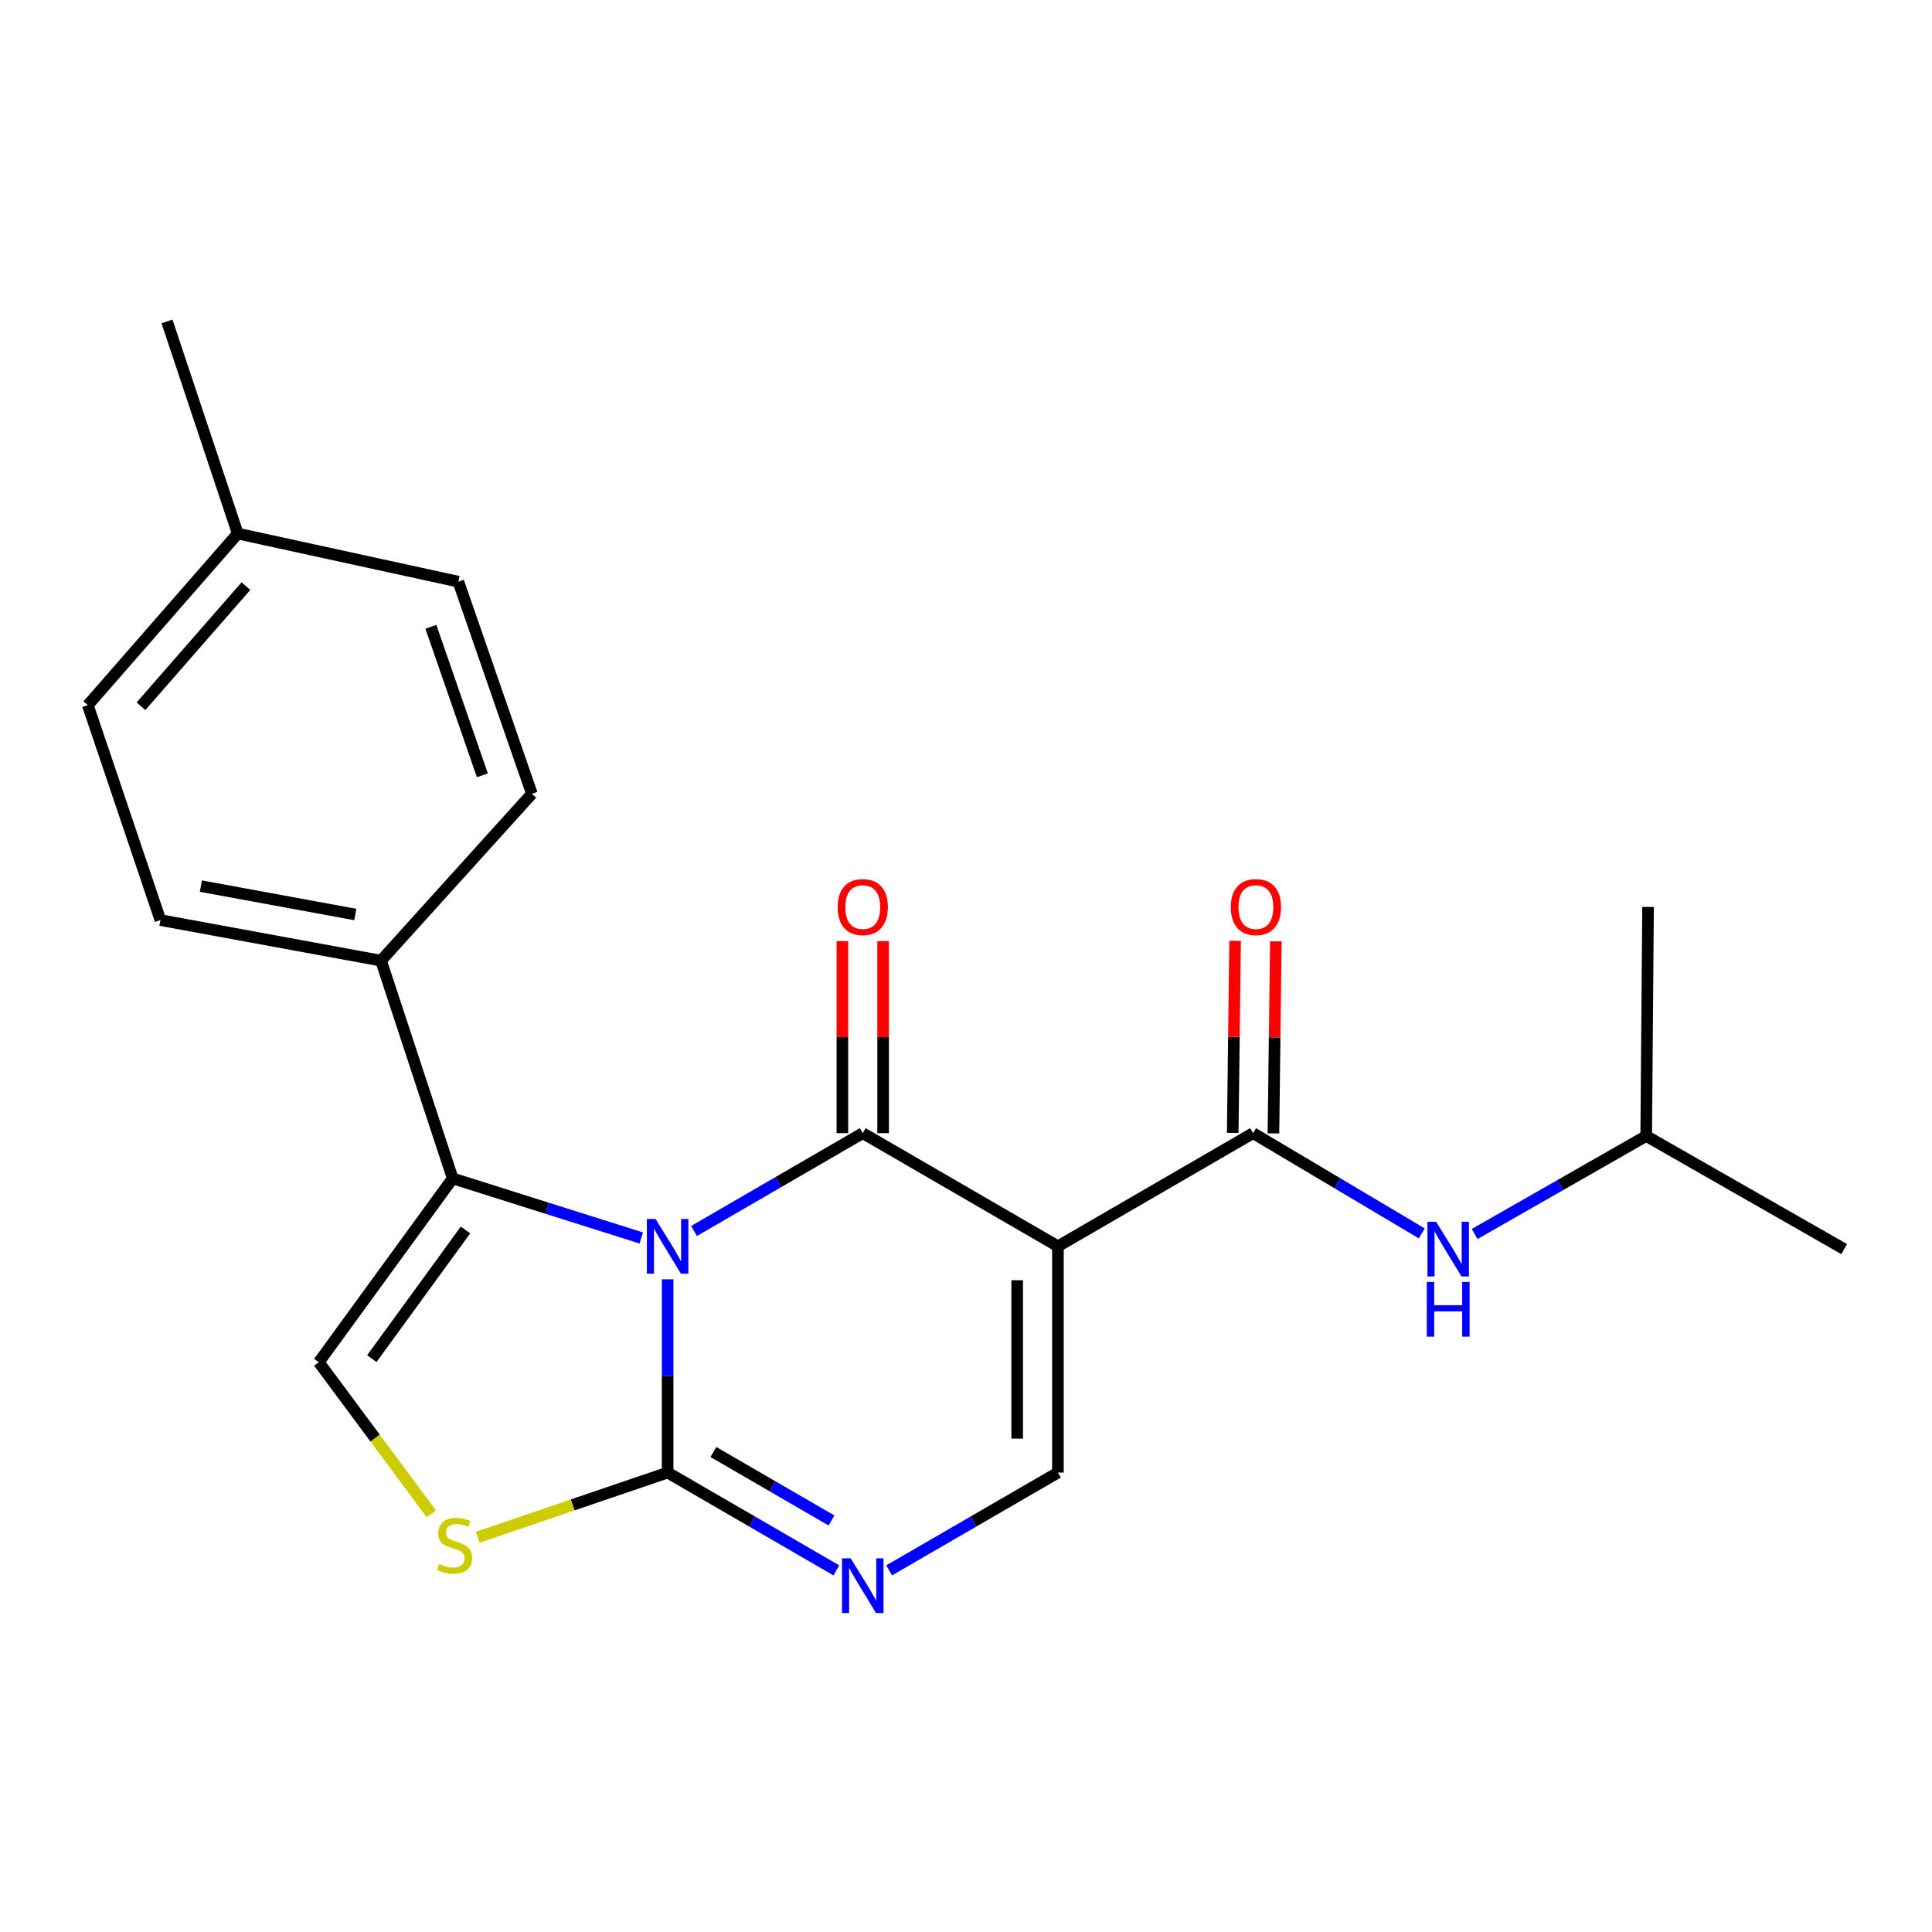 <?xml version='1.0' encoding='iso-8859-1'?>
<svg version='1.1' baseProfile='full'
              xmlns='http://www.w3.org/2000/svg'
                      xmlns:rdkit='http://www.rdkit.org/xml'
                      xmlns:xlink='http://www.w3.org/1999/xlink'
                  xml:space='preserve'
width='1000px' height='1000px' viewBox='0 0 1000 1000'>
<!-- END OF HEADER -->
<rect style='opacity:1.0;fill:#FFFFFF;stroke:none' width='1000' height='1000' x='0' y='0'> </rect>
<path class='bond-0' d='M 359.223,637.162 L 402.892,611.838' style='fill:none;fill-rule:evenodd;stroke:#0000FF;stroke-width:6px;stroke-linecap:butt;stroke-linejoin:miter;stroke-opacity:1' />
<path class='bond-0' d='M 402.892,611.838 L 446.561,586.513' style='fill:none;fill-rule:evenodd;stroke:#000000;stroke-width:6px;stroke-linecap:butt;stroke-linejoin:miter;stroke-opacity:1' />
<path class='bond-2' d='M 345.564,662.171 L 345.564,712.184' style='fill:none;fill-rule:evenodd;stroke:#0000FF;stroke-width:6px;stroke-linecap:butt;stroke-linejoin:miter;stroke-opacity:1' />
<path class='bond-2' d='M 345.564,712.184 L 345.564,762.198' style='fill:none;fill-rule:evenodd;stroke:#000000;stroke-width:6px;stroke-linecap:butt;stroke-linejoin:miter;stroke-opacity:1' />
<path class='bond-3' d='M 331.907,640.769 L 283.107,625.355' style='fill:none;fill-rule:evenodd;stroke:#0000FF;stroke-width:6px;stroke-linecap:butt;stroke-linejoin:miter;stroke-opacity:1' />
<path class='bond-3' d='M 283.107,625.355 L 234.306,609.941' style='fill:none;fill-rule:evenodd;stroke:#000000;stroke-width:6px;stroke-linecap:butt;stroke-linejoin:miter;stroke-opacity:1' />
<path class='bond-1' d='M 446.561,586.513 L 547.582,645.083' style='fill:none;fill-rule:evenodd;stroke:#000000;stroke-width:6px;stroke-linecap:butt;stroke-linejoin:miter;stroke-opacity:1' />
<path class='bond-11' d='M 457.104,586.513 L 457.104,536.811' style='fill:none;fill-rule:evenodd;stroke:#000000;stroke-width:6px;stroke-linecap:butt;stroke-linejoin:miter;stroke-opacity:1' />
<path class='bond-11' d='M 457.104,536.811 L 457.104,487.109' style='fill:none;fill-rule:evenodd;stroke:#FF0000;stroke-width:6px;stroke-linecap:butt;stroke-linejoin:miter;stroke-opacity:1' />
<path class='bond-11' d='M 436.019,586.513 L 436.019,536.811' style='fill:none;fill-rule:evenodd;stroke:#000000;stroke-width:6px;stroke-linecap:butt;stroke-linejoin:miter;stroke-opacity:1' />
<path class='bond-11' d='M 436.019,536.811 L 436.019,487.109' style='fill:none;fill-rule:evenodd;stroke:#FF0000;stroke-width:6px;stroke-linecap:butt;stroke-linejoin:miter;stroke-opacity:1' />
<path class='bond-5' d='M 547.582,645.083 L 648.591,586.513' style='fill:none;fill-rule:evenodd;stroke:#000000;stroke-width:6px;stroke-linecap:butt;stroke-linejoin:miter;stroke-opacity:1' />
<path class='bond-23' d='M 547.582,645.083 L 547.582,762.198' style='fill:none;fill-rule:evenodd;stroke:#000000;stroke-width:6px;stroke-linecap:butt;stroke-linejoin:miter;stroke-opacity:1' />
<path class='bond-23' d='M 526.497,662.65 L 526.497,744.631' style='fill:none;fill-rule:evenodd;stroke:#000000;stroke-width:6px;stroke-linecap:butt;stroke-linejoin:miter;stroke-opacity:1' />
<path class='bond-4' d='M 345.564,762.198 L 389.233,787.512' style='fill:none;fill-rule:evenodd;stroke:#000000;stroke-width:6px;stroke-linecap:butt;stroke-linejoin:miter;stroke-opacity:1' />
<path class='bond-4' d='M 389.233,787.512 L 432.903,812.827' style='fill:none;fill-rule:evenodd;stroke:#0000FF;stroke-width:6px;stroke-linecap:butt;stroke-linejoin:miter;stroke-opacity:1' />
<path class='bond-4' d='M 369.239,751.551 L 399.808,769.271' style='fill:none;fill-rule:evenodd;stroke:#000000;stroke-width:6px;stroke-linecap:butt;stroke-linejoin:miter;stroke-opacity:1' />
<path class='bond-4' d='M 399.808,769.271 L 430.376,786.991' style='fill:none;fill-rule:evenodd;stroke:#0000FF;stroke-width:6px;stroke-linecap:butt;stroke-linejoin:miter;stroke-opacity:1' />
<path class='bond-7' d='M 345.564,762.198 L 296.423,778.939' style='fill:none;fill-rule:evenodd;stroke:#000000;stroke-width:6px;stroke-linecap:butt;stroke-linejoin:miter;stroke-opacity:1' />
<path class='bond-7' d='M 296.423,778.939 L 247.282,795.679' style='fill:none;fill-rule:evenodd;stroke:#CCCC00;stroke-width:6px;stroke-linecap:butt;stroke-linejoin:miter;stroke-opacity:1' />
<path class='bond-8' d='M 234.306,609.941 L 165.006,705.093' style='fill:none;fill-rule:evenodd;stroke:#000000;stroke-width:6px;stroke-linecap:butt;stroke-linejoin:miter;stroke-opacity:1' />
<path class='bond-8' d='M 240.955,636.627 L 192.445,703.233' style='fill:none;fill-rule:evenodd;stroke:#000000;stroke-width:6px;stroke-linecap:butt;stroke-linejoin:miter;stroke-opacity:1' />
<path class='bond-10' d='M 234.306,609.941 L 197.22,497.23' style='fill:none;fill-rule:evenodd;stroke:#000000;stroke-width:6px;stroke-linecap:butt;stroke-linejoin:miter;stroke-opacity:1' />
<path class='bond-6' d='M 460.22,812.828 L 503.901,787.513' style='fill:none;fill-rule:evenodd;stroke:#0000FF;stroke-width:6px;stroke-linecap:butt;stroke-linejoin:miter;stroke-opacity:1' />
<path class='bond-6' d='M 503.901,787.513 L 547.582,762.198' style='fill:none;fill-rule:evenodd;stroke:#000000;stroke-width:6px;stroke-linecap:butt;stroke-linejoin:miter;stroke-opacity:1' />
<path class='bond-9' d='M 648.591,586.513 L 692.251,612.46' style='fill:none;fill-rule:evenodd;stroke:#000000;stroke-width:6px;stroke-linecap:butt;stroke-linejoin:miter;stroke-opacity:1' />
<path class='bond-9' d='M 692.251,612.46 L 735.911,638.407' style='fill:none;fill-rule:evenodd;stroke:#0000FF;stroke-width:6px;stroke-linecap:butt;stroke-linejoin:miter;stroke-opacity:1' />
<path class='bond-12' d='M 659.132,586.645 L 659.754,536.943' style='fill:none;fill-rule:evenodd;stroke:#000000;stroke-width:6px;stroke-linecap:butt;stroke-linejoin:miter;stroke-opacity:1' />
<path class='bond-12' d='M 659.754,536.943 L 660.375,487.241' style='fill:none;fill-rule:evenodd;stroke:#FF0000;stroke-width:6px;stroke-linecap:butt;stroke-linejoin:miter;stroke-opacity:1' />
<path class='bond-12' d='M 638.049,586.381 L 638.67,536.679' style='fill:none;fill-rule:evenodd;stroke:#000000;stroke-width:6px;stroke-linecap:butt;stroke-linejoin:miter;stroke-opacity:1' />
<path class='bond-12' d='M 638.67,536.679 L 639.292,486.977' style='fill:none;fill-rule:evenodd;stroke:#FF0000;stroke-width:6px;stroke-linecap:butt;stroke-linejoin:miter;stroke-opacity:1' />
<path class='bond-22' d='M 223.262,783.563 L 194.134,744.328' style='fill:none;fill-rule:evenodd;stroke:#CCCC00;stroke-width:6px;stroke-linecap:butt;stroke-linejoin:miter;stroke-opacity:1' />
<path class='bond-22' d='M 194.134,744.328 L 165.006,705.093' style='fill:none;fill-rule:evenodd;stroke:#000000;stroke-width:6px;stroke-linecap:butt;stroke-linejoin:miter;stroke-opacity:1' />
<path class='bond-18' d='M 763.278,638.714 L 807.675,613.352' style='fill:none;fill-rule:evenodd;stroke:#0000FF;stroke-width:6px;stroke-linecap:butt;stroke-linejoin:miter;stroke-opacity:1' />
<path class='bond-18' d='M 807.675,613.352 L 852.072,587.989' style='fill:none;fill-rule:evenodd;stroke:#000000;stroke-width:6px;stroke-linecap:butt;stroke-linejoin:miter;stroke-opacity:1' />
<path class='bond-13' d='M 197.22,497.23 L 83.033,476.239' style='fill:none;fill-rule:evenodd;stroke:#000000;stroke-width:6px;stroke-linecap:butt;stroke-linejoin:miter;stroke-opacity:1' />
<path class='bond-13' d='M 183.904,473.344 L 103.973,458.65' style='fill:none;fill-rule:evenodd;stroke:#000000;stroke-width:6px;stroke-linecap:butt;stroke-linejoin:miter;stroke-opacity:1' />
<path class='bond-14' d='M 197.22,497.23 L 275.304,410.852' style='fill:none;fill-rule:evenodd;stroke:#000000;stroke-width:6px;stroke-linecap:butt;stroke-linejoin:miter;stroke-opacity:1' />
<path class='bond-16' d='M 83.033,476.239 L 45.455,365.004' style='fill:none;fill-rule:evenodd;stroke:#000000;stroke-width:6px;stroke-linecap:butt;stroke-linejoin:miter;stroke-opacity:1' />
<path class='bond-15' d='M 275.304,410.852 L 237.234,301.069' style='fill:none;fill-rule:evenodd;stroke:#000000;stroke-width:6px;stroke-linecap:butt;stroke-linejoin:miter;stroke-opacity:1' />
<path class='bond-15' d='M 249.673,401.293 L 223.024,324.445' style='fill:none;fill-rule:evenodd;stroke:#000000;stroke-width:6px;stroke-linecap:butt;stroke-linejoin:miter;stroke-opacity:1' />
<path class='bond-17' d='M 237.234,301.069 L 123.059,276.177' style='fill:none;fill-rule:evenodd;stroke:#000000;stroke-width:6px;stroke-linecap:butt;stroke-linejoin:miter;stroke-opacity:1' />
<path class='bond-24' d='M 45.455,365.004 L 123.059,276.177' style='fill:none;fill-rule:evenodd;stroke:#000000;stroke-width:6px;stroke-linecap:butt;stroke-linejoin:miter;stroke-opacity:1' />
<path class='bond-24' d='M 72.974,365.552 L 127.297,303.374' style='fill:none;fill-rule:evenodd;stroke:#000000;stroke-width:6px;stroke-linecap:butt;stroke-linejoin:miter;stroke-opacity:1' />
<path class='bond-19' d='M 123.059,276.177 L 86.441,166.383' style='fill:none;fill-rule:evenodd;stroke:#000000;stroke-width:6px;stroke-linecap:butt;stroke-linejoin:miter;stroke-opacity:1' />
<path class='bond-20' d='M 852.072,587.989 L 954.545,646.535' style='fill:none;fill-rule:evenodd;stroke:#000000;stroke-width:6px;stroke-linecap:butt;stroke-linejoin:miter;stroke-opacity:1' />
<path class='bond-21' d='M 852.072,587.989 L 853.033,469.421' style='fill:none;fill-rule:evenodd;stroke:#000000;stroke-width:6px;stroke-linecap:butt;stroke-linejoin:miter;stroke-opacity:1' />
<path  class='atom-0' d='M 339.304 630.923
L 348.584 645.923
Q 349.504 647.403, 350.984 650.083
Q 352.464 652.763, 352.544 652.923
L 352.544 630.923
L 356.304 630.923
L 356.304 659.243
L 352.424 659.243
L 342.464 642.843
Q 341.304 640.923, 340.064 638.723
Q 338.864 636.523, 338.504 635.843
L 338.504 659.243
L 334.824 659.243
L 334.824 630.923
L 339.304 630.923
' fill='#0000FF'/>
<path  class='atom-5' d='M 440.301 806.584
L 449.581 821.584
Q 450.501 823.064, 451.981 825.744
Q 453.461 828.424, 453.541 828.584
L 453.541 806.584
L 457.301 806.584
L 457.301 834.904
L 453.421 834.904
L 443.461 818.504
Q 442.301 816.584, 441.061 814.384
Q 439.861 812.184, 439.501 811.504
L 439.501 834.904
L 435.821 834.904
L 435.821 806.584
L 440.301 806.584
' fill='#0000FF'/>
<path  class='atom-8' d='M 227.29 809.484
Q 227.61 809.604, 228.93 810.164
Q 230.25 810.724, 231.69 811.084
Q 233.17 811.404, 234.61 811.404
Q 237.29 811.404, 238.85 810.124
Q 240.41 808.804, 240.41 806.524
Q 240.41 804.964, 239.61 804.004
Q 238.85 803.044, 237.65 802.524
Q 236.45 802.004, 234.45 801.404
Q 231.93 800.644, 230.41 799.924
Q 228.93 799.204, 227.85 797.684
Q 226.81 796.164, 226.81 793.604
Q 226.81 790.044, 229.21 787.844
Q 231.65 785.644, 236.45 785.644
Q 239.73 785.644, 243.45 787.204
L 242.53 790.284
Q 239.13 788.884, 236.57 788.884
Q 233.81 788.884, 232.29 790.044
Q 230.77 791.164, 230.81 793.124
Q 230.81 794.644, 231.57 795.564
Q 232.37 796.484, 233.49 797.004
Q 234.65 797.524, 236.57 798.124
Q 239.13 798.924, 240.65 799.724
Q 242.17 800.524, 243.25 802.164
Q 244.37 803.764, 244.37 806.524
Q 244.37 810.444, 241.73 812.564
Q 239.13 814.644, 234.77 814.644
Q 232.25 814.644, 230.33 814.084
Q 228.45 813.564, 226.21 812.644
L 227.29 809.484
' fill='#CCCC00'/>
<path  class='atom-10' d='M 743.328 632.375
L 752.608 647.375
Q 753.528 648.855, 755.008 651.535
Q 756.488 654.215, 756.568 654.375
L 756.568 632.375
L 760.328 632.375
L 760.328 660.695
L 756.448 660.695
L 746.488 644.295
Q 745.328 642.375, 744.088 640.175
Q 742.888 637.975, 742.528 637.295
L 742.528 660.695
L 738.848 660.695
L 738.848 632.375
L 743.328 632.375
' fill='#0000FF'/>
<path  class='atom-10' d='M 738.508 663.527
L 742.348 663.527
L 742.348 675.567
L 756.828 675.567
L 756.828 663.527
L 760.668 663.527
L 760.668 691.847
L 756.828 691.847
L 756.828 678.767
L 742.348 678.767
L 742.348 691.847
L 738.508 691.847
L 738.508 663.527
' fill='#0000FF'/>
<path  class='atom-12' d='M 433.561 469.501
Q 433.561 462.701, 436.921 458.901
Q 440.281 455.101, 446.561 455.101
Q 452.841 455.101, 456.201 458.901
Q 459.561 462.701, 459.561 469.501
Q 459.561 476.381, 456.161 480.301
Q 452.761 484.181, 446.561 484.181
Q 440.321 484.181, 436.921 480.301
Q 433.561 476.421, 433.561 469.501
M 446.561 480.981
Q 450.881 480.981, 453.201 478.101
Q 455.561 475.181, 455.561 469.501
Q 455.561 463.941, 453.201 461.141
Q 450.881 458.301, 446.561 458.301
Q 442.241 458.301, 439.881 461.101
Q 437.561 463.901, 437.561 469.501
Q 437.561 475.221, 439.881 478.101
Q 442.241 480.981, 446.561 480.981
' fill='#FF0000'/>
<path  class='atom-13' d='M 637.055 469.501
Q 637.055 462.701, 640.415 458.901
Q 643.775 455.101, 650.055 455.101
Q 656.335 455.101, 659.695 458.901
Q 663.055 462.701, 663.055 469.501
Q 663.055 476.381, 659.655 480.301
Q 656.255 484.181, 650.055 484.181
Q 643.815 484.181, 640.415 480.301
Q 637.055 476.421, 637.055 469.501
M 650.055 480.981
Q 654.375 480.981, 656.695 478.101
Q 659.055 475.181, 659.055 469.501
Q 659.055 463.941, 656.695 461.141
Q 654.375 458.301, 650.055 458.301
Q 645.735 458.301, 643.375 461.101
Q 641.055 463.901, 641.055 469.501
Q 641.055 475.221, 643.375 478.101
Q 645.735 480.981, 650.055 480.981
' fill='#FF0000'/>
</svg>
